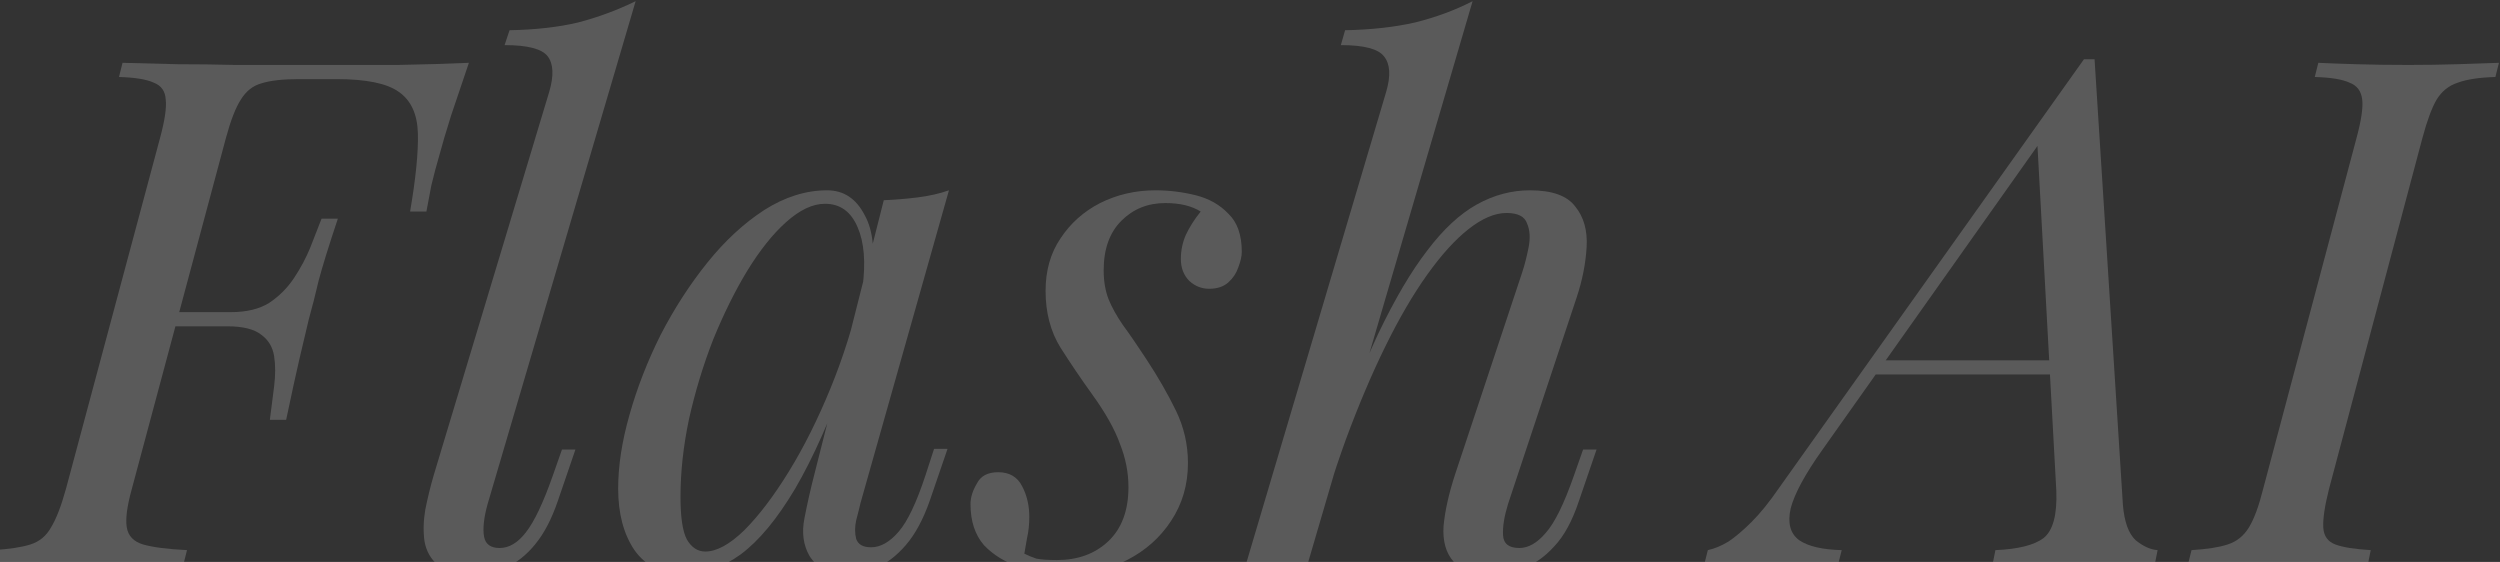 <svg width="1437" height="323" viewBox="0 0 1437 323" fill="none" xmlns="http://www.w3.org/2000/svg">
<rect x="0" y="0" width="1437" height="323" fill="#333333" stroke="none"/>
<g opacity="0.2">
<path d="M88.752 187.56L90.788 179.417H172.214L170.179 187.56H88.752ZM235.727 121.605C238.984 102.605 240.477 87.677 240.205 76.82C239.934 65.692 236.27 57.685 229.213 52.799C222.427 47.914 210.485 45.471 193.385 45.471H171.807C162.579 45.471 155.386 46.285 150.229 47.914C145.344 49.271 141.408 52.392 138.422 57.278C135.437 61.892 132.587 69.22 129.873 79.263L75.724 281.2C73.01 290.972 72.06 298.3 72.874 303.186C73.689 308.071 76.81 311.328 82.238 312.957C87.938 314.585 96.352 315.671 107.48 316.214L105.445 324.356C98.388 323.814 89.431 323.542 78.574 323.542C67.717 323.271 56.725 323.135 45.596 323.135C35.011 323.135 25.104 323.271 15.876 323.542C6.919 323.542 -0.41 323.814 -6.109 324.356L-4.074 316.214C5.155 315.671 12.347 314.585 17.504 312.957C22.661 311.328 26.597 308.071 29.311 303.186C32.297 298.3 35.147 290.972 37.861 281.2L92.009 79.263C94.724 69.22 95.809 61.892 95.266 57.278C94.995 52.392 92.688 49.135 88.345 47.507C84.274 45.607 77.624 44.521 68.396 44.25L70.431 36.107C80.474 36.378 91.059 36.65 102.188 36.921C113.316 36.921 124.309 37.057 135.165 37.328C146.022 37.328 156.065 37.328 165.293 37.328C174.793 37.328 182.528 37.328 188.5 37.328C200.442 37.328 213.878 37.328 228.806 37.328C244.005 37.057 257.576 36.65 269.519 36.107C265.99 46.421 262.598 56.464 259.341 66.235C256.355 75.734 254.184 83.063 252.827 88.22C250.927 94.734 249.298 100.841 247.941 106.541C246.855 112.241 245.905 117.262 245.091 121.605H235.727ZM132.723 179.417C141.68 179.417 149.008 177.653 154.708 174.125C160.408 170.325 165.157 165.575 168.957 159.875C172.757 154.175 175.879 148.34 178.321 142.368C180.764 136.126 182.936 130.562 184.836 125.676H194.2C189.043 141.147 185.378 152.954 183.207 161.096C181.307 169.239 179.407 176.703 177.507 183.489C175.879 190.274 174.114 197.738 172.214 205.881C170.314 214.024 167.736 225.83 164.479 241.301H155.115C155.929 234.787 156.743 228.409 157.558 222.166C158.372 215.652 158.372 209.817 157.558 204.66C156.743 199.503 154.301 195.431 150.229 192.446C146.158 189.189 139.644 187.56 130.687 187.56L132.723 179.417Z" fill="#F7F7F7"/>
<path d="M280.27 289.75C278.098 297.621 277.42 303.864 278.234 308.478C279.048 312.821 282.034 314.992 287.191 314.992C292.619 314.992 297.641 312.007 302.255 306.035C307.14 299.793 312.297 288.936 317.726 273.465L323.019 258.401H330.754L320.576 288.122C317.047 298.436 312.705 306.714 307.548 312.957C302.662 318.928 297.234 323.271 291.262 325.985C285.291 328.699 278.777 330.056 271.72 330.056C262.763 330.056 256.113 328.292 251.771 324.764C247.699 321.507 245.121 317.028 244.035 311.328C243.221 305.628 243.356 299.521 244.442 293.007C245.799 286.222 247.428 279.572 249.328 273.058L315.69 52.799C318.404 43.571 318.133 36.786 314.876 32.443C311.619 28.1 303.341 25.929 290.041 25.929L292.891 17.379C307.819 17.108 320.983 15.615 332.383 12.9C343.782 9.915 354.775 5.844 365.36 0.687L280.27 289.75Z" fill="#F7F7F7"/>
<path d="M405.399 317.028C411.913 317.028 419.377 312.957 427.792 304.814C436.206 296.4 444.755 285.136 453.441 271.022C462.126 256.908 470.133 240.894 477.462 222.981C484.79 205.067 490.626 186.474 494.968 167.203L488.047 211.174C477.733 239.944 467.419 263.151 457.105 280.793C446.791 298.164 436.341 310.785 425.756 318.657C415.17 326.256 404.449 330.056 393.592 330.056C380.836 330.056 371.2 325.442 364.686 316.214C358.443 306.985 355.322 295.179 355.322 280.793C355.322 267.765 357.493 253.651 361.836 238.452C366.179 222.981 372.15 207.645 379.75 192.446C387.621 177.246 396.578 163.404 406.621 150.918C416.663 138.433 427.52 128.39 439.191 120.79C451.134 113.191 463.212 109.391 475.426 109.391C484.926 109.391 492.118 114.141 497.004 123.64C502.161 132.869 503.247 145.897 500.261 162.725L495.783 165.168C497.682 150.782 496.732 139.247 492.933 130.562C489.133 121.605 482.89 117.126 474.205 117.126C467.148 117.126 459.684 120.655 451.812 127.712C444.212 134.497 436.748 143.861 429.42 155.804C422.363 167.475 415.849 180.639 409.878 195.296C404.178 209.952 399.564 225.152 396.035 240.894C392.778 256.365 391.15 271.294 391.15 285.679C391.15 297.35 392.371 305.493 394.814 310.107C397.528 314.721 401.056 317.028 405.399 317.028ZM507.996 115.091C514.511 114.819 521.025 114.276 527.539 113.462C534.053 112.648 540.024 111.291 545.453 109.391L494.561 289.343C494.018 291.786 493.204 295.043 492.118 299.114C491.304 302.914 491.304 306.443 492.118 309.7C493.204 312.957 496.054 314.585 500.668 314.585C506.097 314.585 511.389 311.6 516.546 305.628C521.703 299.657 526.86 288.8 532.017 273.058L536.903 257.994H544.638L534.46 287.715C530.66 298.571 526.046 307.121 520.618 313.364C515.461 319.335 510.032 323.542 504.332 325.985C498.632 328.699 493.068 330.056 487.64 330.056C477.054 330.056 469.59 326.528 465.248 319.471C461.719 313.228 460.769 306.035 462.398 297.893C464.026 289.479 465.926 281.065 468.098 272.651L507.996 115.091Z" fill="#F7F7F7"/>
<path d="M588.787 318.249C590.958 319.335 593.265 320.285 595.708 321.099C598.422 321.642 602.358 321.914 607.515 321.914C619.457 321.914 629.228 318.385 636.828 311.328C644.699 304 648.635 293.55 648.635 279.979C648.635 271.565 647.007 263.287 643.75 255.144C640.764 246.73 635.335 237.094 627.464 226.238C621.222 217.552 615.25 208.731 609.55 199.774C603.851 190.546 601.001 179.689 601.001 167.203C601.001 155.532 603.851 145.49 609.55 137.076C615.25 128.39 622.85 121.605 632.35 116.719C642.121 111.834 652.706 109.391 664.106 109.391C671.977 109.391 679.713 110.341 687.313 112.241C694.912 114.141 701.155 117.669 706.041 122.826C711.198 127.712 713.776 135.04 713.776 144.811C713.776 147.254 713.098 150.24 711.741 153.768C710.655 157.025 708.755 159.875 706.041 162.318C703.326 164.761 699.662 165.982 695.048 165.982C690.705 165.982 686.906 164.489 683.648 161.504C680.391 158.247 678.763 154.04 678.763 148.883C678.763 143.997 679.713 139.383 681.613 135.04C683.784 130.426 686.634 125.947 690.163 121.605C685.006 118.348 678.22 116.719 669.806 116.719C659.763 116.719 651.349 120.112 644.564 126.897C637.778 133.683 634.385 143.183 634.385 155.397C634.385 161.639 635.335 167.203 637.235 172.089C639.135 176.703 641.85 181.589 645.378 186.746C649.178 191.903 653.656 198.417 658.813 206.288C665.599 216.602 671.299 226.509 675.913 236.009C680.527 245.509 682.834 255.551 682.834 266.137C682.834 278.622 679.577 289.75 673.063 299.521C666.82 309.021 658.406 316.485 647.821 321.914C637.235 327.342 625.564 330.056 612.807 330.056C603.579 330.056 594.758 328.699 586.344 325.985C577.93 323.271 571.009 319.064 565.58 313.364C560.423 307.393 557.845 299.521 557.845 289.75C557.845 285.95 559.066 282.015 561.509 277.943C563.68 273.601 567.752 271.429 573.723 271.429C580.237 271.429 584.851 274.143 587.565 279.572C590.28 284.729 591.637 290.564 591.637 297.079C591.637 301.421 591.229 305.357 590.415 308.885C589.872 312.142 589.33 315.264 588.787 318.249Z" fill="#F7F7F7"/>
<path d="M751.582 324.356H716.162L796.774 52.799C799.488 43.571 799.081 36.786 795.552 32.443C792.295 28.1 784.017 25.929 770.717 25.929L773.16 17.379C788.088 17.108 801.524 15.615 813.466 12.9C825.409 9.915 836.401 5.844 846.444 0.687L751.582 324.356ZM762.982 264.101C773.296 235.602 783.067 211.445 792.295 191.631C801.795 171.818 811.159 155.939 820.388 143.997C829.616 131.783 839.116 122.962 848.887 117.533C858.658 112.105 868.836 109.391 879.422 109.391C892.178 109.391 900.864 112.512 905.478 118.755C910.364 124.726 912.535 132.462 911.992 141.961C911.449 151.461 909.549 161.097 906.292 170.868L866.801 289.75C864.629 296.807 863.679 302.778 863.951 307.664C864.222 312.55 867.343 314.992 873.315 314.992C878.472 314.992 883.493 312.142 888.379 306.443C893.536 300.743 898.964 289.75 904.664 273.465L909.957 258.401H917.692L907.514 288.122C903.714 299.521 898.964 308.207 893.264 314.178C887.836 320.149 882 324.221 875.757 326.392C869.786 328.835 863.951 330.056 858.251 330.056C847.394 330.056 839.794 327.613 835.451 322.728C831.109 317.842 829.209 311.057 829.752 302.371C830.566 293.686 832.737 283.915 836.266 273.058L874.943 156.618C876.3 152.547 877.522 147.797 878.607 142.368C879.693 136.94 879.422 132.326 877.793 128.526C876.436 124.455 872.5 122.419 865.986 122.419C859.201 122.419 851.872 125.54 844.001 131.783C836.401 137.754 828.53 146.44 820.388 157.839C812.245 169.239 804.238 182.946 796.367 198.96C788.495 214.974 780.896 232.887 773.567 252.701C766.51 272.244 759.861 293.414 753.618 316.214L762.982 264.101Z" fill="#F7F7F7"/>
<path d="M1047.61 258.401C1037.57 272.515 1031.47 283.779 1029.29 292.193C1027.39 300.607 1029.02 306.714 1034.18 310.514C1039.34 314.042 1047.48 315.942 1058.61 316.214L1056.57 324.356C1048.97 323.814 1041.1 323.542 1032.96 323.542C1024.82 323.271 1017.22 323.135 1010.16 323.135C1003.37 323.135 997.673 323.271 993.059 323.542C988.445 323.542 983.967 323.814 979.624 324.356L981.659 316.214C985.459 315.4 989.395 313.771 993.466 311.328C997.538 308.614 1002.02 304.814 1006.9 299.928C1011.79 295.043 1016.94 288.665 1022.37 280.793L1197.85 34.071C1198.93 34.071 1199.88 34.071 1200.7 34.071C1201.78 34.071 1202.87 34.071 1203.95 34.071L1220.24 290.157C1221.05 299.928 1223.5 306.714 1227.57 310.514C1231.91 314.042 1236.12 315.942 1240.19 316.214L1238.56 324.356C1233.13 323.814 1226.35 323.542 1218.2 323.542C1210.06 323.271 1202.05 323.135 1194.18 323.135C1184.41 323.135 1175.18 323.271 1166.5 323.542C1157.81 323.542 1150.76 323.814 1145.33 324.356L1146.96 316.214C1159.98 315.671 1169.21 313.364 1174.64 309.293C1180.07 304.95 1182.51 295.857 1181.97 282.015L1170.98 80.891L1173.83 80.077L1047.61 258.401ZM1080.19 207.102H1199.07L1195.81 215.245H1072.86L1080.19 207.102Z" fill="#F7F7F7"/>
<path d="M1338.68 281.2C1336.23 290.972 1335.15 298.3 1335.42 303.186C1335.69 308.071 1338 311.328 1342.34 312.957C1346.68 314.585 1353.47 315.671 1362.7 316.214L1361.07 324.356C1354.83 323.814 1346.95 323.542 1337.45 323.542C1328.23 323.271 1318.86 323.135 1309.36 323.135C1298.78 323.135 1289.01 323.271 1280.05 323.542C1271.09 323.542 1263.63 323.814 1257.66 324.356L1259.69 316.214C1268.65 315.671 1275.57 314.585 1280.46 312.957C1285.61 311.328 1289.68 308.071 1292.67 303.186C1295.66 298.3 1298.37 290.972 1300.81 281.2L1354.55 79.263C1357.27 69.22 1358.35 61.892 1357.81 57.278C1357.27 52.392 1354.83 49.135 1350.48 47.507C1346.41 45.607 1339.76 44.521 1330.53 44.25L1332.57 36.107C1338 36.378 1345.33 36.65 1354.55 36.921C1363.78 37.193 1373.69 37.328 1384.27 37.328C1393.77 37.328 1403.14 37.193 1412.37 36.921C1421.87 36.65 1429.87 36.378 1436.39 36.107L1434.35 44.25C1425.12 44.521 1417.93 45.607 1412.77 47.507C1407.62 49.135 1403.55 52.392 1400.56 57.278C1397.85 61.892 1395.13 69.22 1392.42 79.263L1338.68 281.2Z" fill="#F7F7F7"/>
</g>
</svg>
